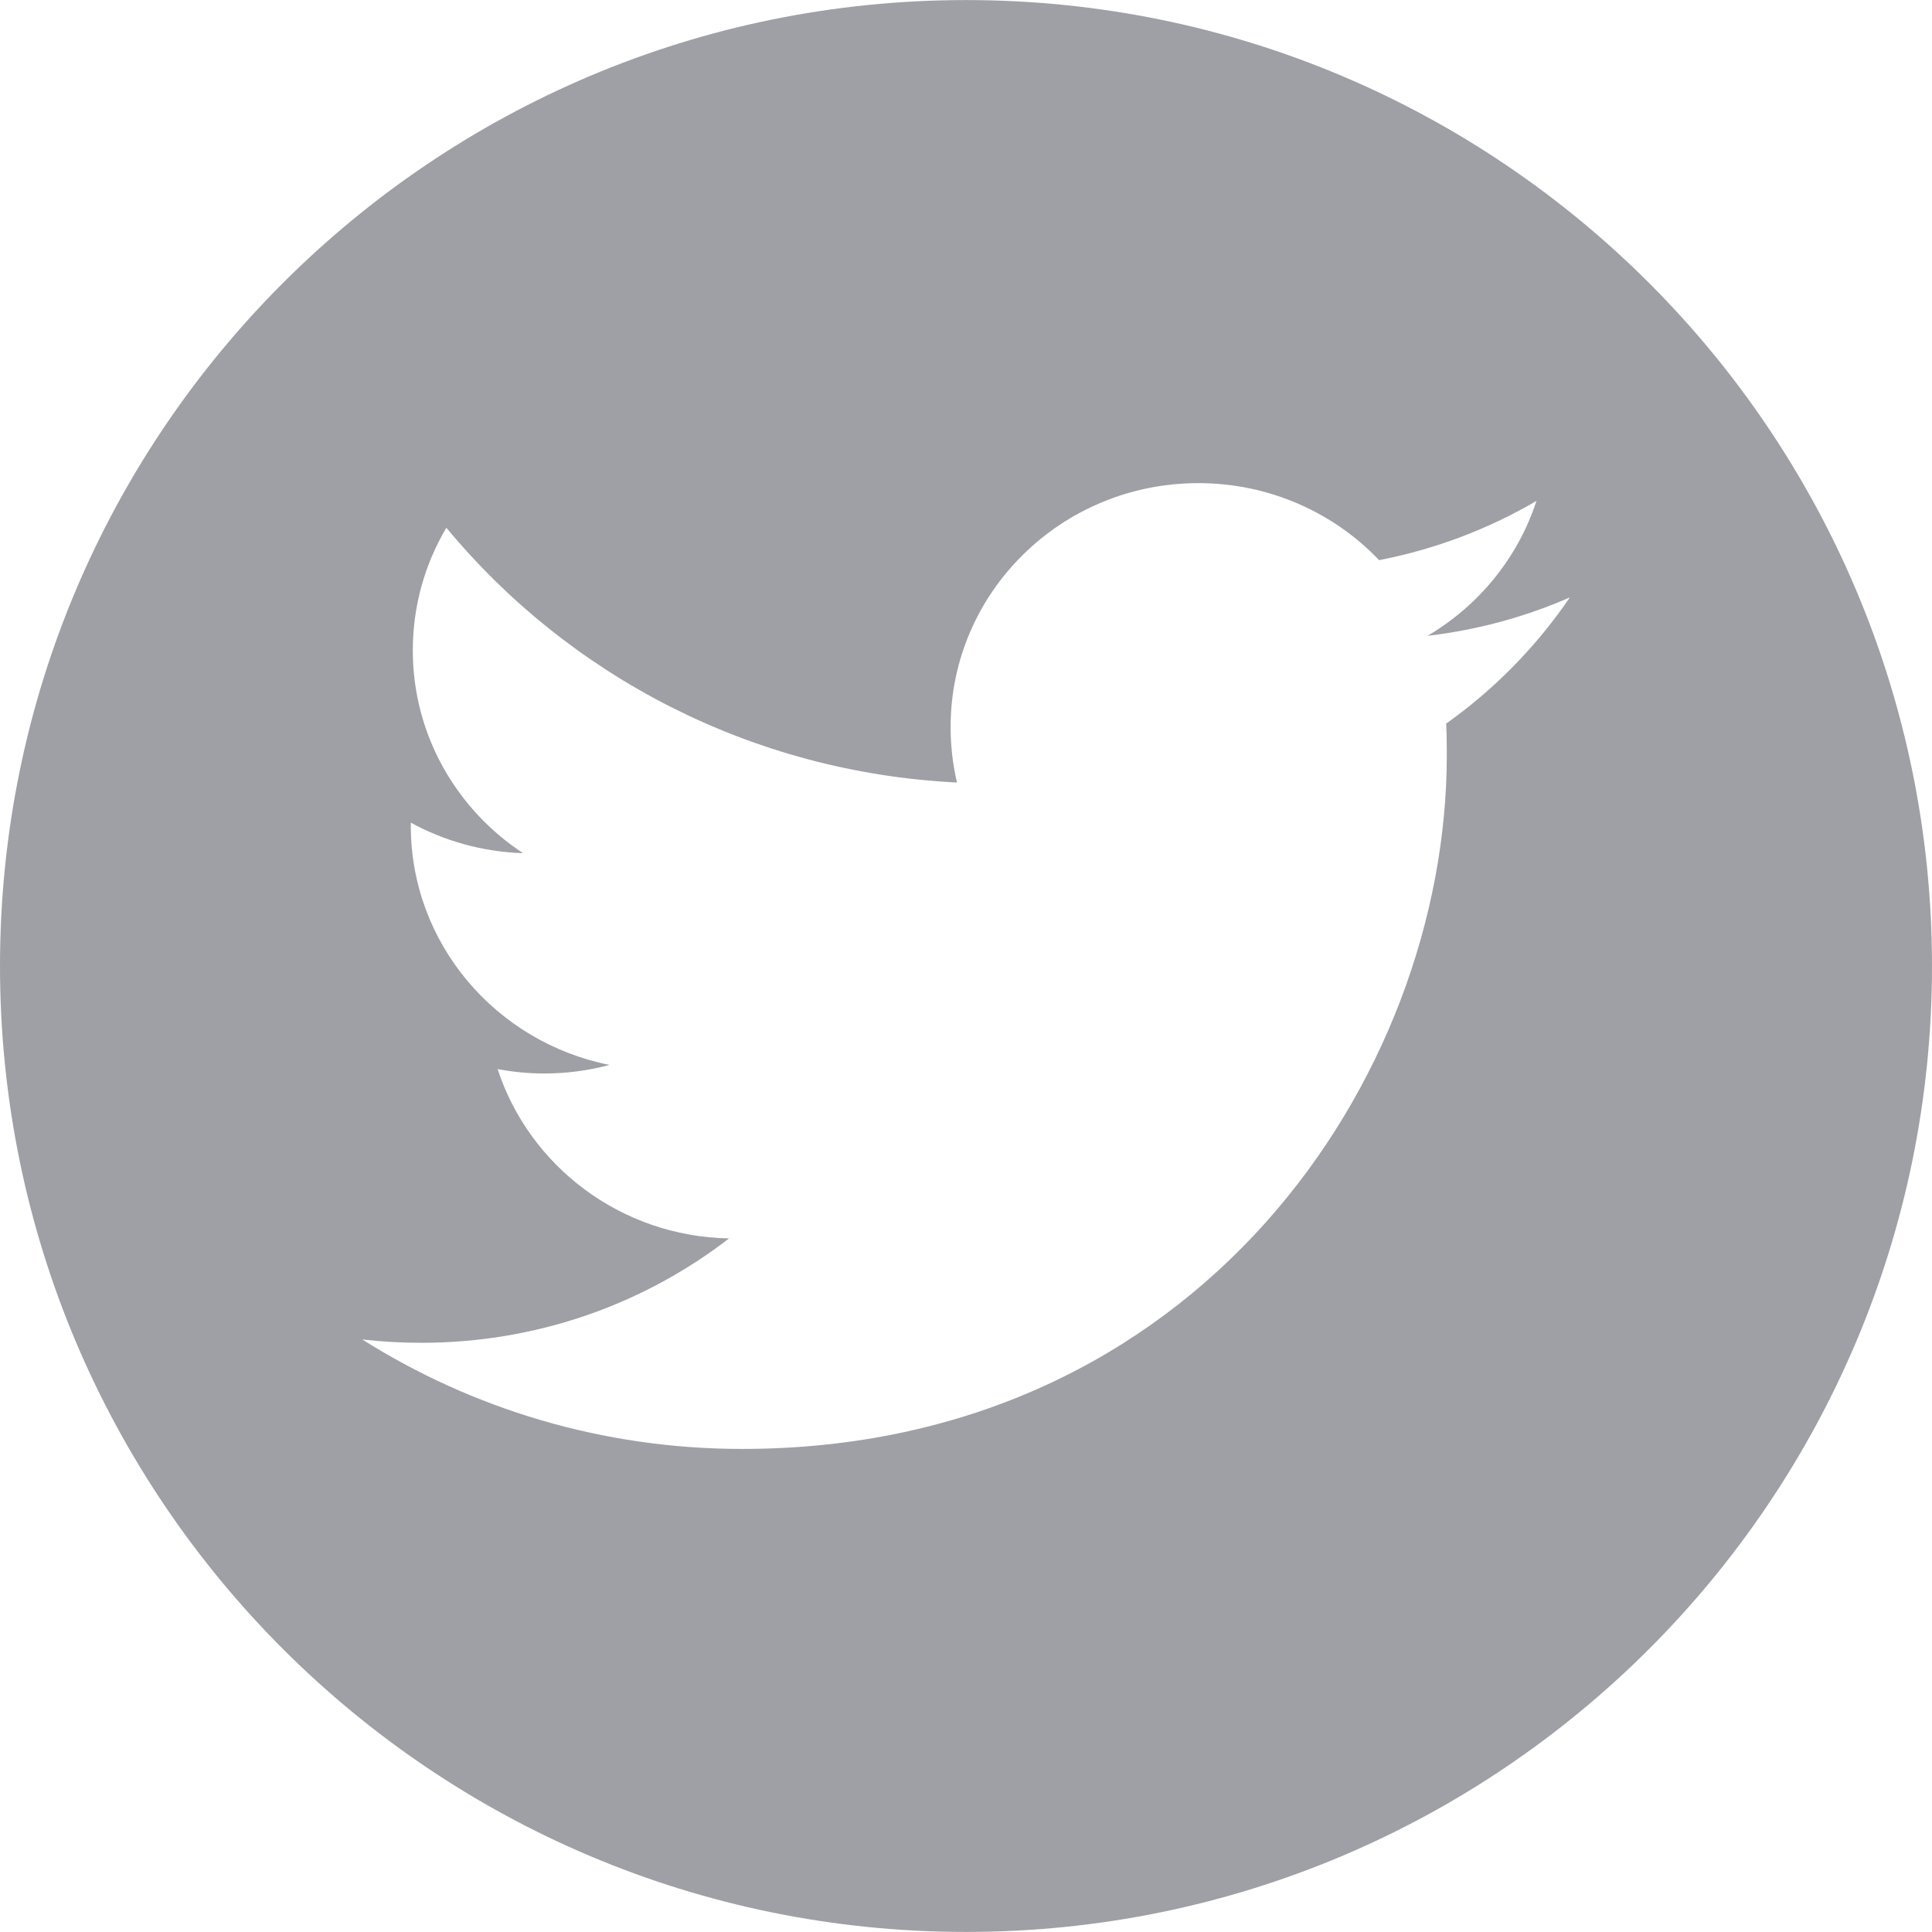 <?xml version="1.0" encoding="utf-8"?>
<!-- Generator: Adobe Illustrator 16.0.0, SVG Export Plug-In . SVG Version: 6.00 Build 0)  -->
<!DOCTYPE svg PUBLIC "-//W3C//DTD SVG 1.1//EN" "http://www.w3.org/Graphics/SVG/1.1/DTD/svg11.dtd">
<svg version="1.1" id="Layer_1" xmlns="http://www.w3.org/2000/svg" xmlns:xlink="http://www.w3.org/1999/xlink" x="0px" y="0px"
	 width="30px" height="30px" viewBox="0 0 30 30" enable-background="new 0 0 30 30" xml:space="preserve">
<path fill="#9EA0A5" d="M15.001,0.001C6.716,0.001,0,6.716,0,15c0,8.283,6.716,14.999,15.001,14.999C23.284,29.999,30,23.283,30,15
	C30,6.716,23.284,0.001,15.001,0.001z M22.456,11.236c0.008,0.162,0.01,0.326,0.01,0.49c0,5.005-3.868,10.773-10.944,10.773
	c-2.171,0-4.194-0.626-5.897-1.7c0.302,0.035,0.607,0.052,0.918,0.052c1.804,0,3.461-0.605,4.778-1.621
	c-1.683-0.03-3.103-1.125-3.594-2.629c0.236,0.044,0.476,0.068,0.724,0.068c0.352,0,0.691-0.046,1.014-0.133
	c-1.76-0.35-3.086-1.88-3.086-3.714c0-0.016,0-0.031,0-0.048c0.519,0.284,1.113,0.454,1.743,0.474
	C7.09,12.57,6.41,11.411,6.41,10.099c0-0.695,0.19-1.346,0.521-1.904c1.897,2.291,4.732,3.798,7.929,3.956
	c-0.065-0.277-0.099-0.566-0.099-0.862c0-2.092,1.722-3.787,3.846-3.787c1.107,0,2.106,0.46,2.808,1.196
	c0.876-0.17,1.7-0.485,2.443-0.92c-0.288,0.885-0.897,1.627-1.691,2.095c0.778-0.091,1.52-0.295,2.209-0.596
	C23.86,10.036,23.207,10.703,22.456,11.236z"/>
</svg>
